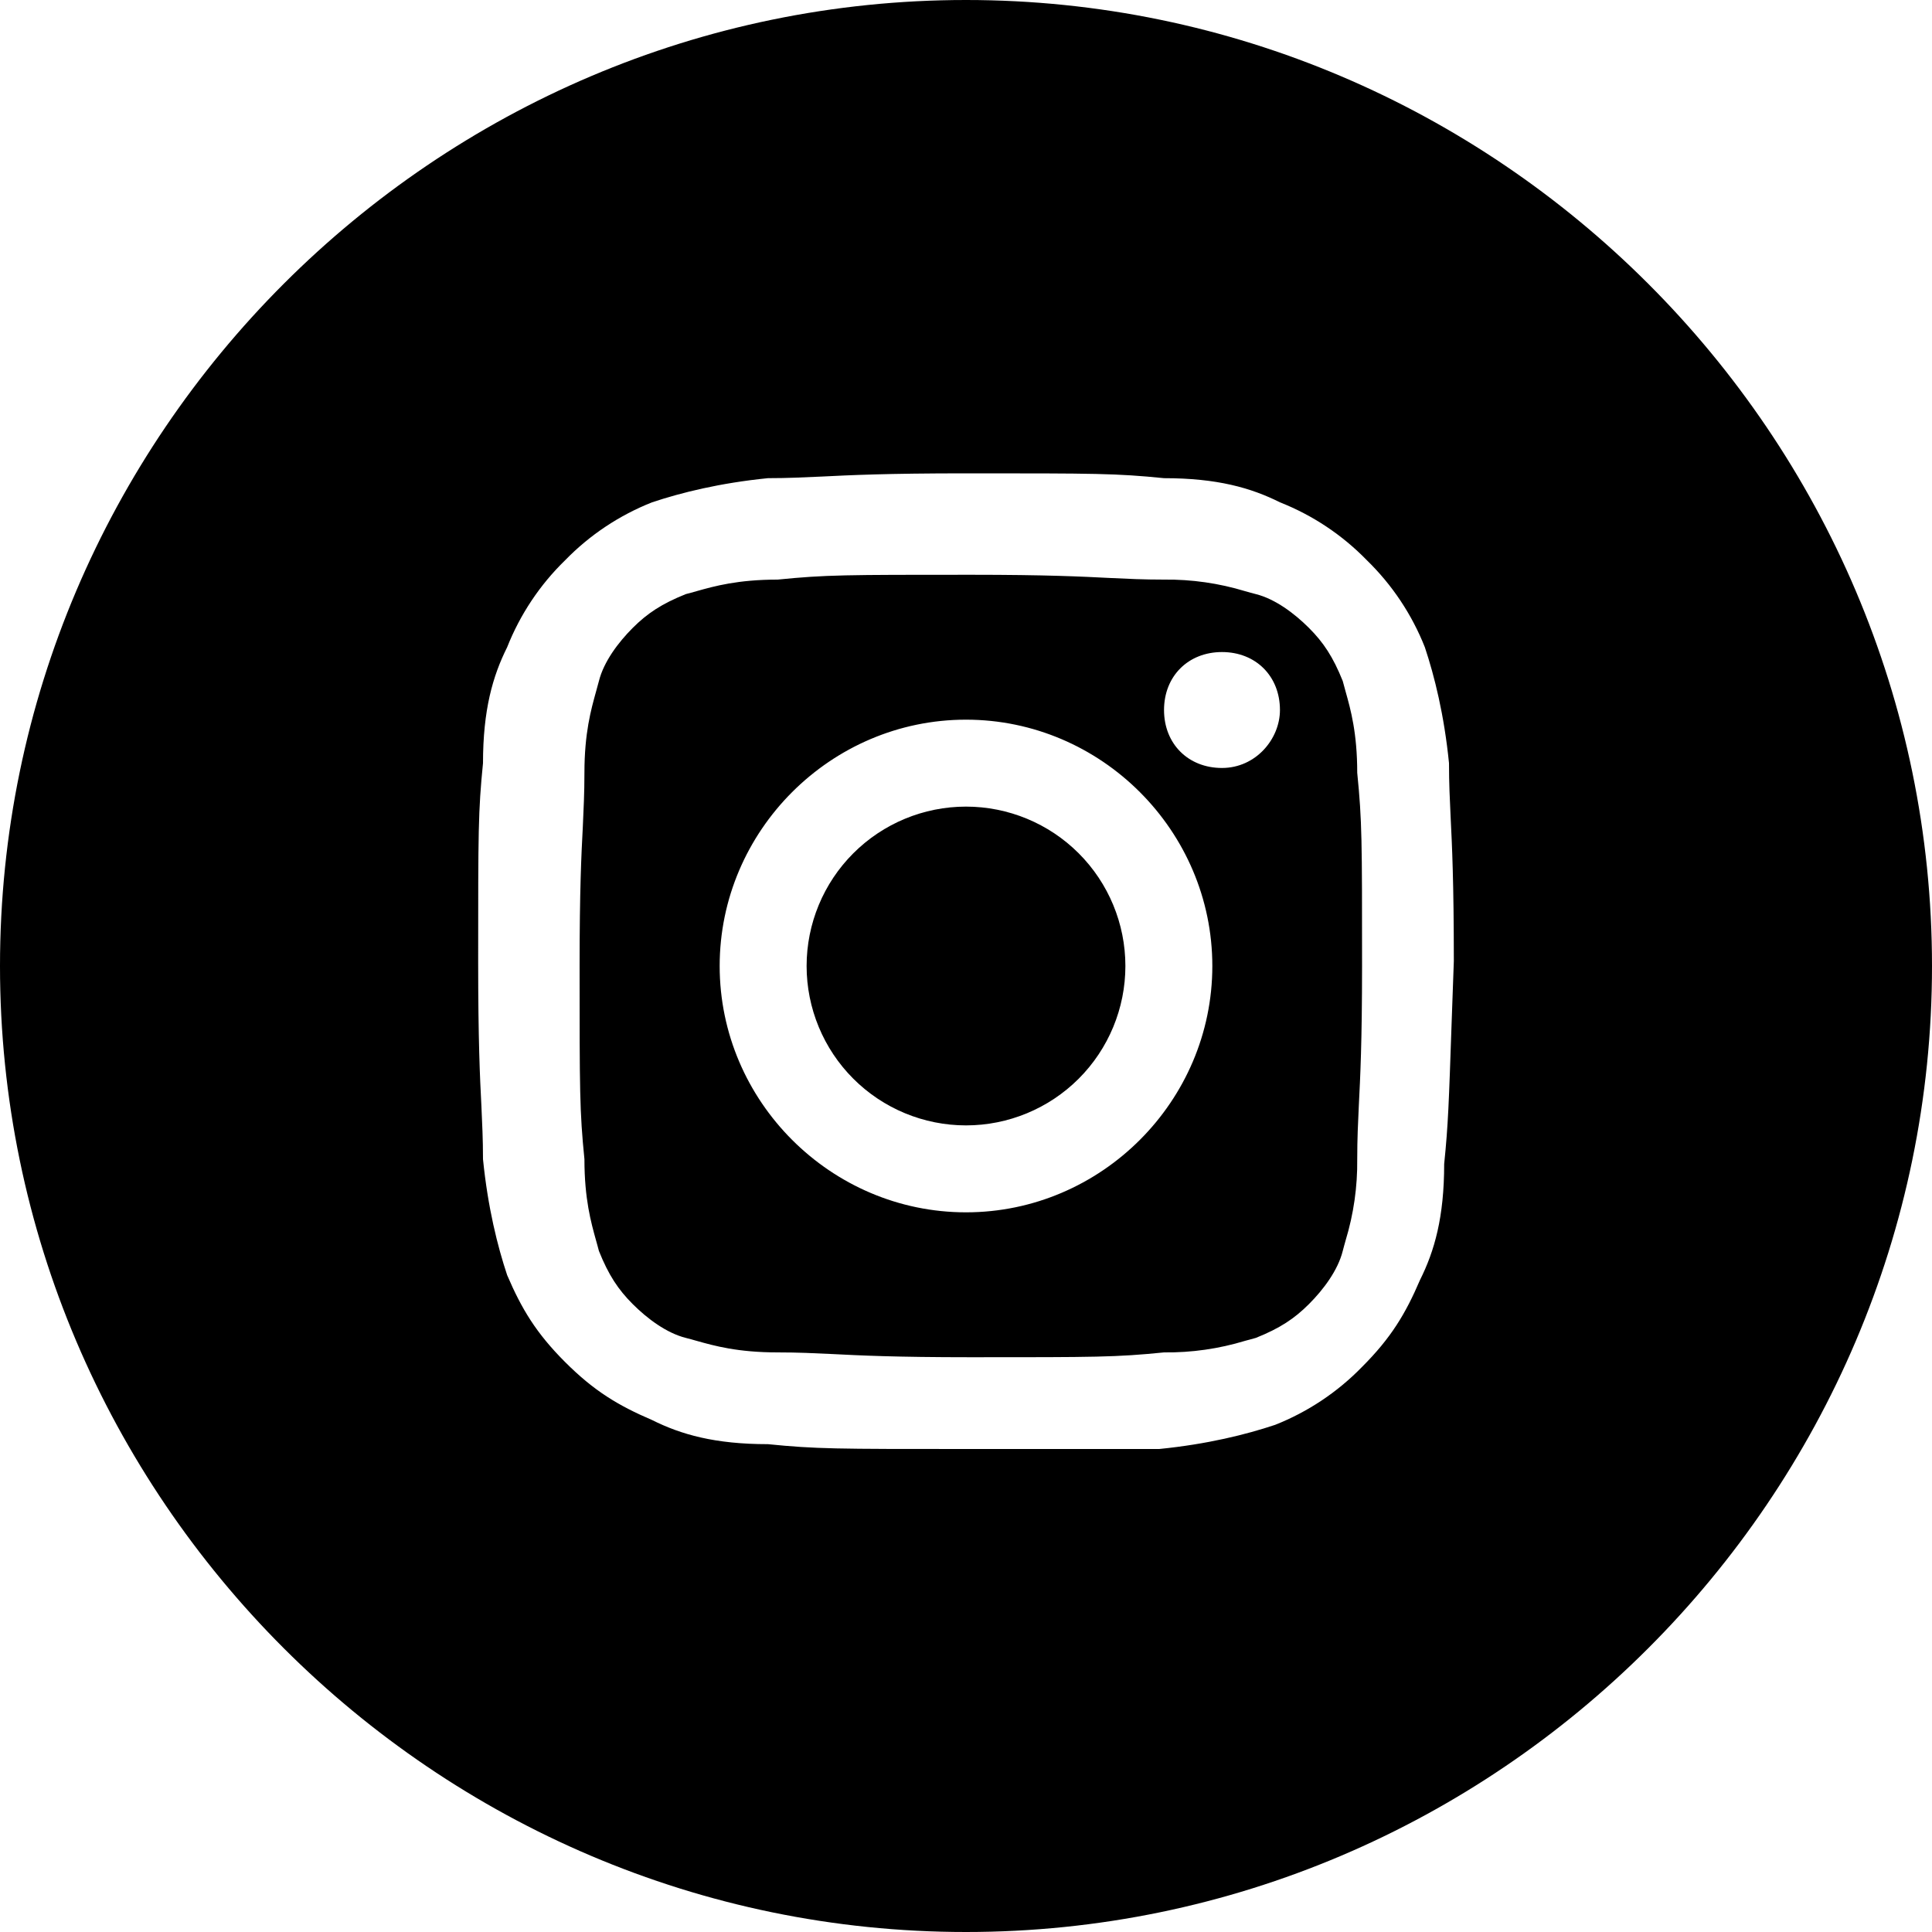 <svg width="30" height="30" viewBox="0 0 30 30" fill="none" xmlns="http://www.w3.org/2000/svg"><path fill-rule="evenodd" clip-rule="evenodd" d="M0 15C0 6.75 6.75 0 15 0C23.25 0 30 6.75 30 15C30 23.25 23.25 30 15 30C6.75 30 0 23.25 0 15ZM22.05 19.875C22.275 19.425 22.425 18.9 22.425 18.075C22.488 17.456 22.497 17.144 22.541 15.875L22.575 14.925C22.575 13.689 22.547 13.124 22.525 12.682C22.512 12.401 22.5 12.171 22.5 11.85C22.425 11.1 22.275 10.5 22.125 10.05C21.924 9.542 21.617 9.081 21.225 8.7C20.844 8.308 20.384 8.001 19.875 7.8C19.425 7.575 18.9 7.425 18.075 7.425C17.325 7.35 17.025 7.35 15 7.35C13.764 7.35 13.199 7.378 12.758 7.4C12.476 7.412 12.246 7.425 11.925 7.425C11.175 7.5 10.575 7.65 10.125 7.8C9.617 8.001 9.156 8.308 8.775 8.7C8.383 9.081 8.076 9.542 7.875 10.05C7.65 10.5 7.5 11.025 7.5 11.85C7.425 12.6 7.425 12.9 7.425 14.925C7.425 16.161 7.452 16.726 7.475 17.168C7.487 17.449 7.5 17.679 7.5 18C7.575 18.75 7.725 19.35 7.875 19.8C8.1 20.325 8.325 20.7 8.775 21.15C9.225 21.6 9.6 21.825 10.125 22.05C10.575 22.275 11.1 22.425 11.925 22.425C12.675 22.5 12.975 22.5 15 22.5H18C18.75 22.425 19.35 22.275 19.8 22.125C20.308 21.924 20.769 21.617 21.15 21.225C21.6 20.775 21.825 20.4 22.05 19.875ZM20.85 10.575C20.7 10.2 20.55 9.975 20.325 9.75C20.1 9.525 19.8 9.3 19.5 9.225C19.448 9.213 19.394 9.196 19.335 9.18C18.927 9.056 18.502 8.995 18.075 9C17.75 9 17.517 8.988 17.238 8.975C16.805 8.953 16.256 8.925 15.075 8.925C13.125 8.925 12.825 8.925 12.075 9C11.456 9 11.092 9.102 10.815 9.18C10.756 9.196 10.703 9.213 10.65 9.225C10.275 9.375 10.05 9.525 9.825 9.75C9.6 9.975 9.375 10.275 9.3 10.575C9.287 10.627 9.271 10.681 9.255 10.74C9.178 11.018 9.075 11.381 9.075 12C9.075 12.325 9.062 12.557 9.05 12.838C9.027 13.27 9 13.819 9 15C9 16.95 9 17.25 9.075 18C9.075 18.619 9.178 18.983 9.255 19.26C9.271 19.319 9.287 19.372 9.3 19.425C9.45 19.8 9.6 20.025 9.825 20.25C10.05 20.475 10.35 20.7 10.65 20.775C10.703 20.788 10.756 20.804 10.815 20.82C11.092 20.898 11.456 21 12.075 21C12.4 21 12.633 21.012 12.912 21.025C13.345 21.047 13.894 21.075 15.075 21.075C17.025 21.075 17.325 21.075 18.075 21C18.502 21.005 18.927 20.944 19.335 20.82L19.5 20.775C19.875 20.625 20.1 20.475 20.325 20.25C20.55 20.025 20.775 19.725 20.85 19.425C20.863 19.372 20.879 19.319 20.895 19.26C21.019 18.852 21.08 18.427 21.075 18C21.075 17.675 21.087 17.442 21.1 17.163C21.122 16.73 21.15 16.181 21.15 15C21.15 13.05 21.15 12.75 21.075 12C21.075 11.381 20.973 11.018 20.895 10.74C20.879 10.685 20.864 10.63 20.85 10.575ZM15 18.825C12.9 18.825 11.175 17.1 11.175 15C11.175 12.9 12.9 11.175 15 11.175C17.1 11.175 18.825 12.9 18.825 15C18.825 17.1 17.1 18.825 15 18.825ZM18.975 11.925C18.45 11.925 18.075 11.55 18.075 11.025C18.075 10.5 18.45 10.125 18.975 10.125C19.5 10.125 19.875 10.5 19.875 11.025C19.875 11.475 19.5 11.925 18.975 11.925ZM17.475 15C17.475 15.656 17.214 16.286 16.75 16.75C16.286 17.214 15.656 17.475 15 17.475C14.344 17.475 13.714 17.214 13.25 16.75C12.786 16.286 12.525 15.656 12.525 15C12.525 14.344 12.786 13.714 13.25 13.25C13.714 12.786 14.344 12.525 15 12.525C15.656 12.525 16.286 12.786 16.75 13.25C17.214 13.714 17.475 14.344 17.475 15Z" fill="black"/></svg>